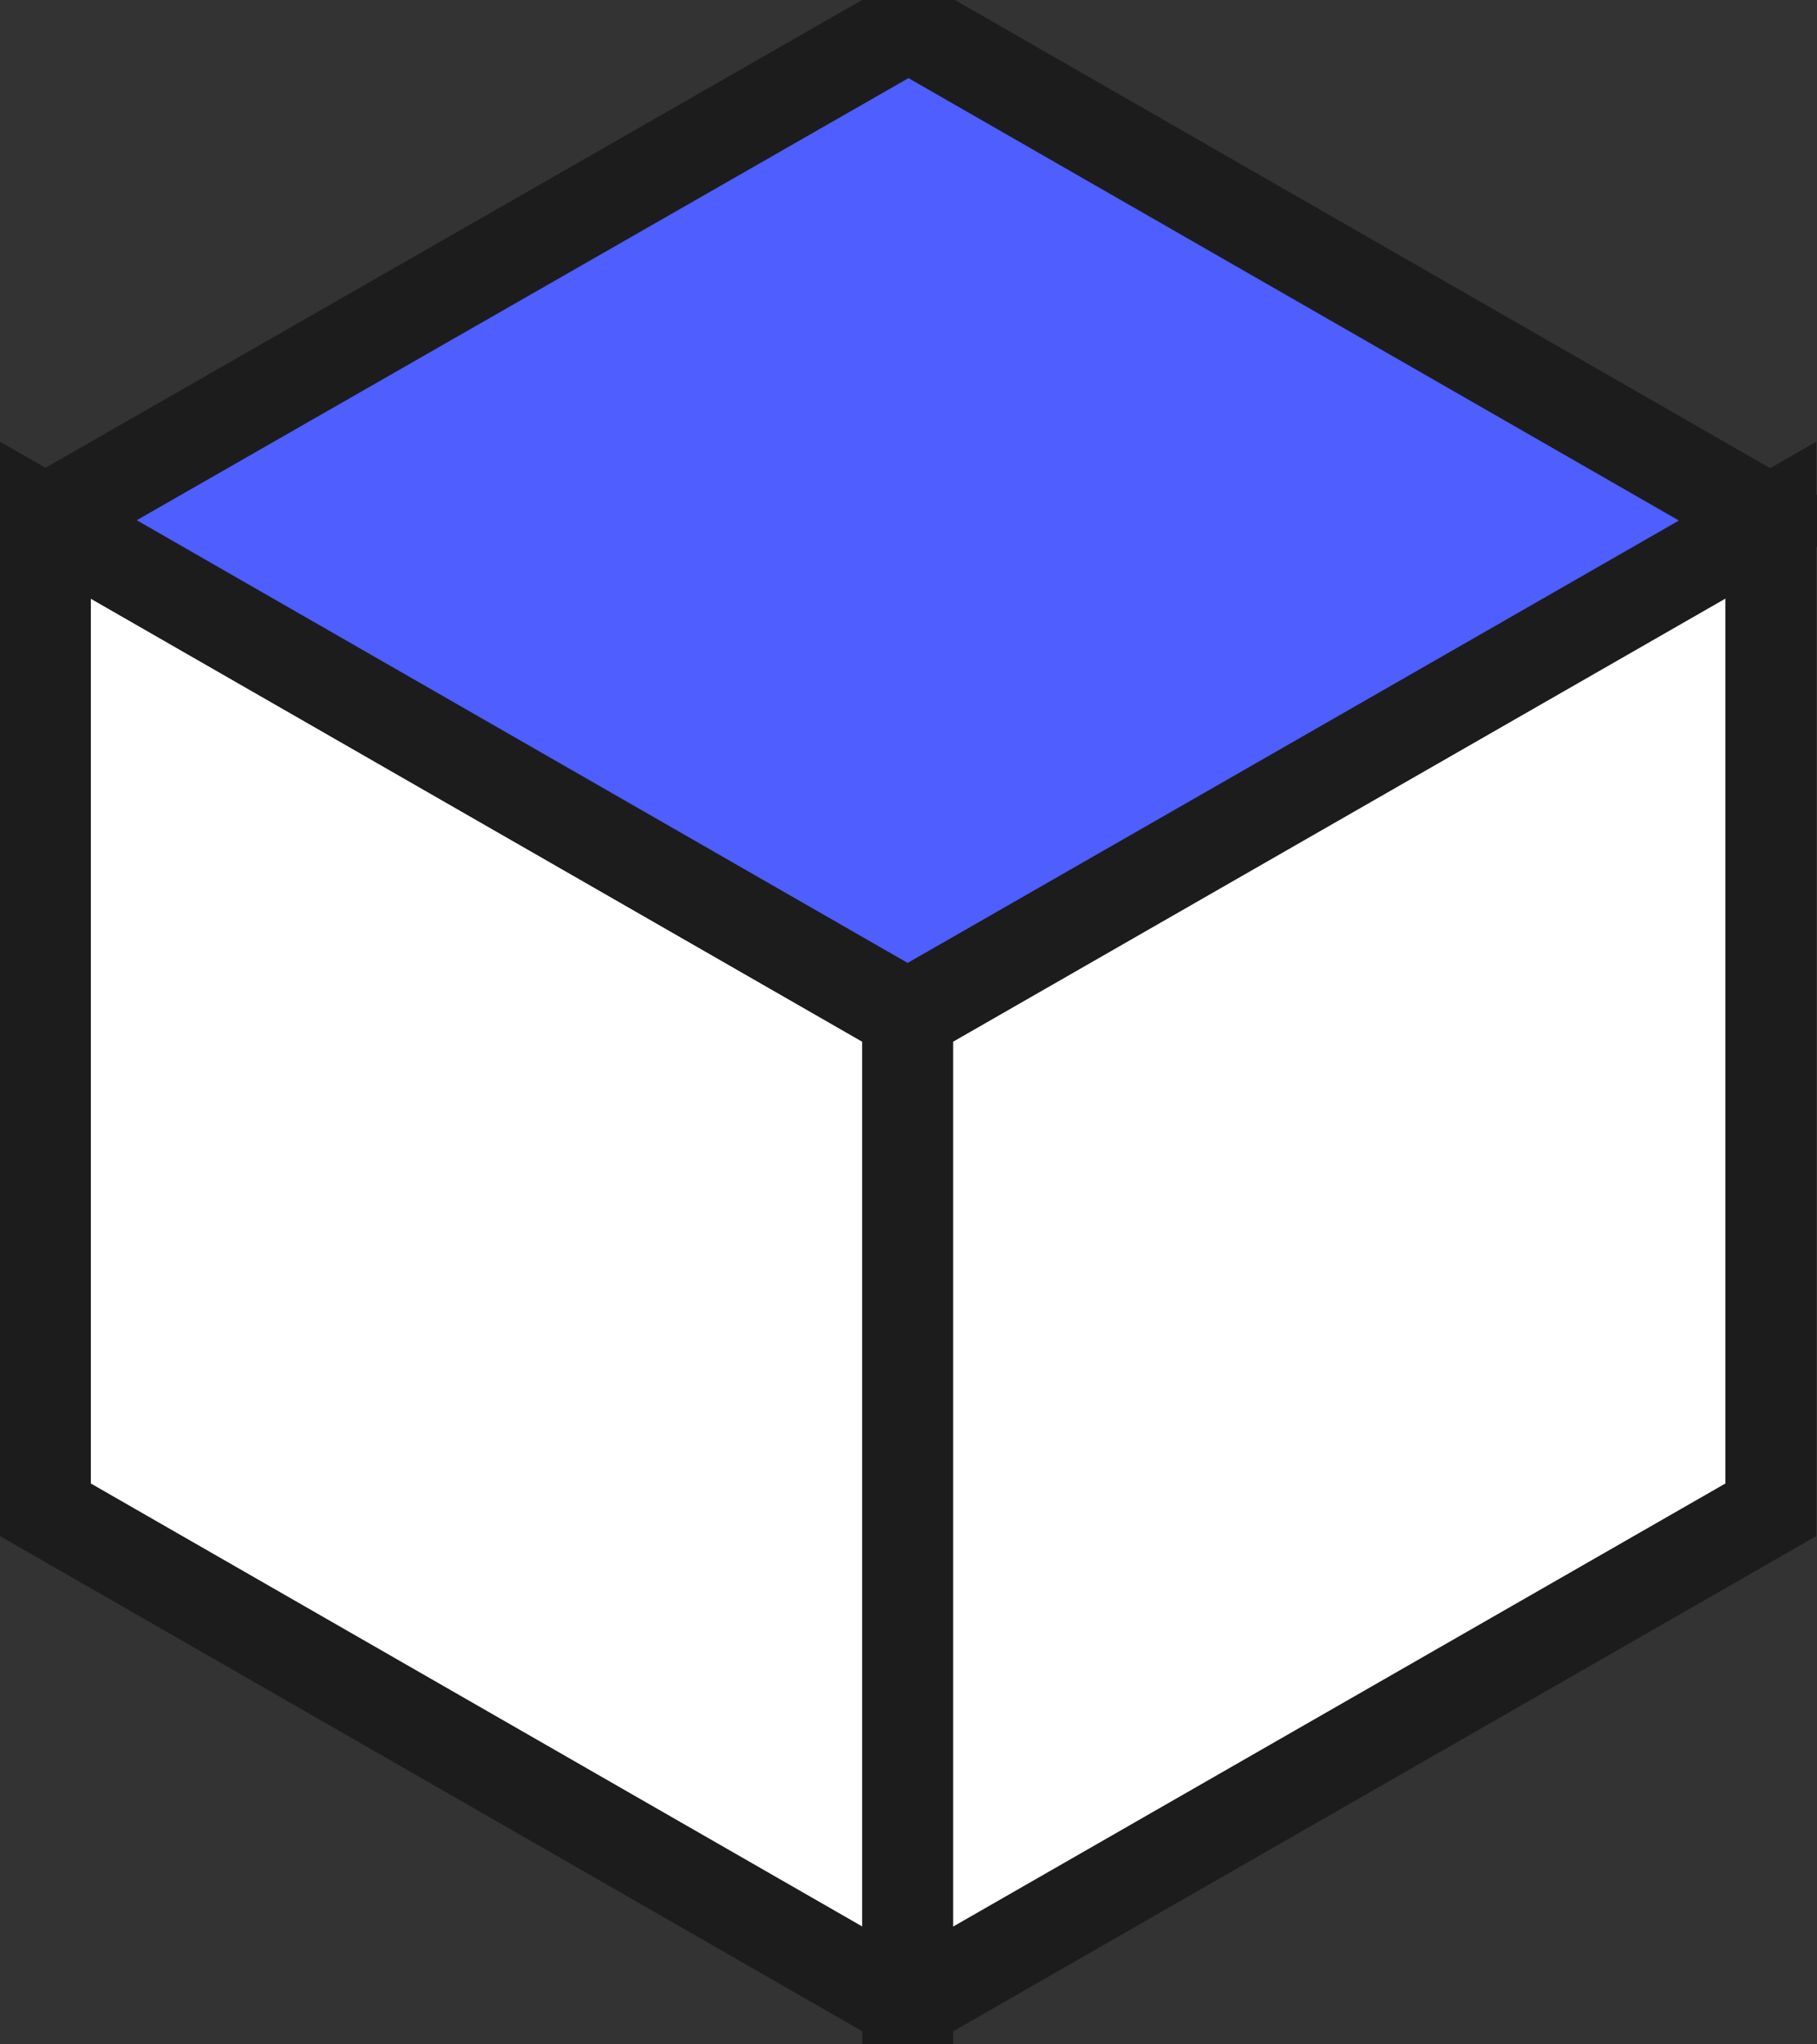 <svg width="24" height="27" viewBox="0 0 24 27" fill="none" xmlns="http://www.w3.org/2000/svg" xmlns:xlink="http://www.w3.org/1999/xlink">
	<rect x="0" y="0" width="24" height="27" fill="#333333" stroke="none"/>
	<desc>
			Created with Pixso.
	</desc>
	<defs>
		<clipPath id="clip1_1995">
			<rect id="IMAGE" width="24" height="27" fill="white" fill-opacity="0"/>
		</clipPath>
	</defs>
	<g clip-path="url(#clip1_1995)">
		<path id="Vector" d="M11.99 26.48L0.6 19.94L0.6 6.87L11.99 13.41L11.99 26.48Z" fill="#FFFFFF" fill-opacity="1" fill-rule="evenodd"/>
		<path id="Vector" d="M0.6 19.94L0.6 6.87L11.99 13.41L11.99 26.48L0.6 19.94Z" stroke="#1C1C1C" stroke-opacity="1" stroke-width="1.2"/>
		<path id="Vector" d="M23.39 6.88L11.99 13.41L0.6 6.87L12 0.34L23.39 6.88Z" fill="#4E5EFF" fill-opacity="1" fill-rule="evenodd"/>
		<path id="Vector" d="M11.99 13.41L0.6 6.87L12 0.34L23.39 6.88L11.99 13.41Z" stroke="#1C1C1C" stroke-opacity="1" stroke-width="1.2"/>
		<path id="Vector" d="M23.39 19.94L11.99 26.48L11.99 13.41L23.39 6.87L23.39 19.94Z" fill="#FFFFFF" fill-opacity="1" fill-rule="evenodd"/>
		<path id="Vector" d="M11.99 26.48L11.99 13.41L23.39 6.87L23.39 19.94L11.99 26.48Z" stroke="#1C1C1C" stroke-opacity="1" stroke-width="1.2"/>
	</g>
</svg>
